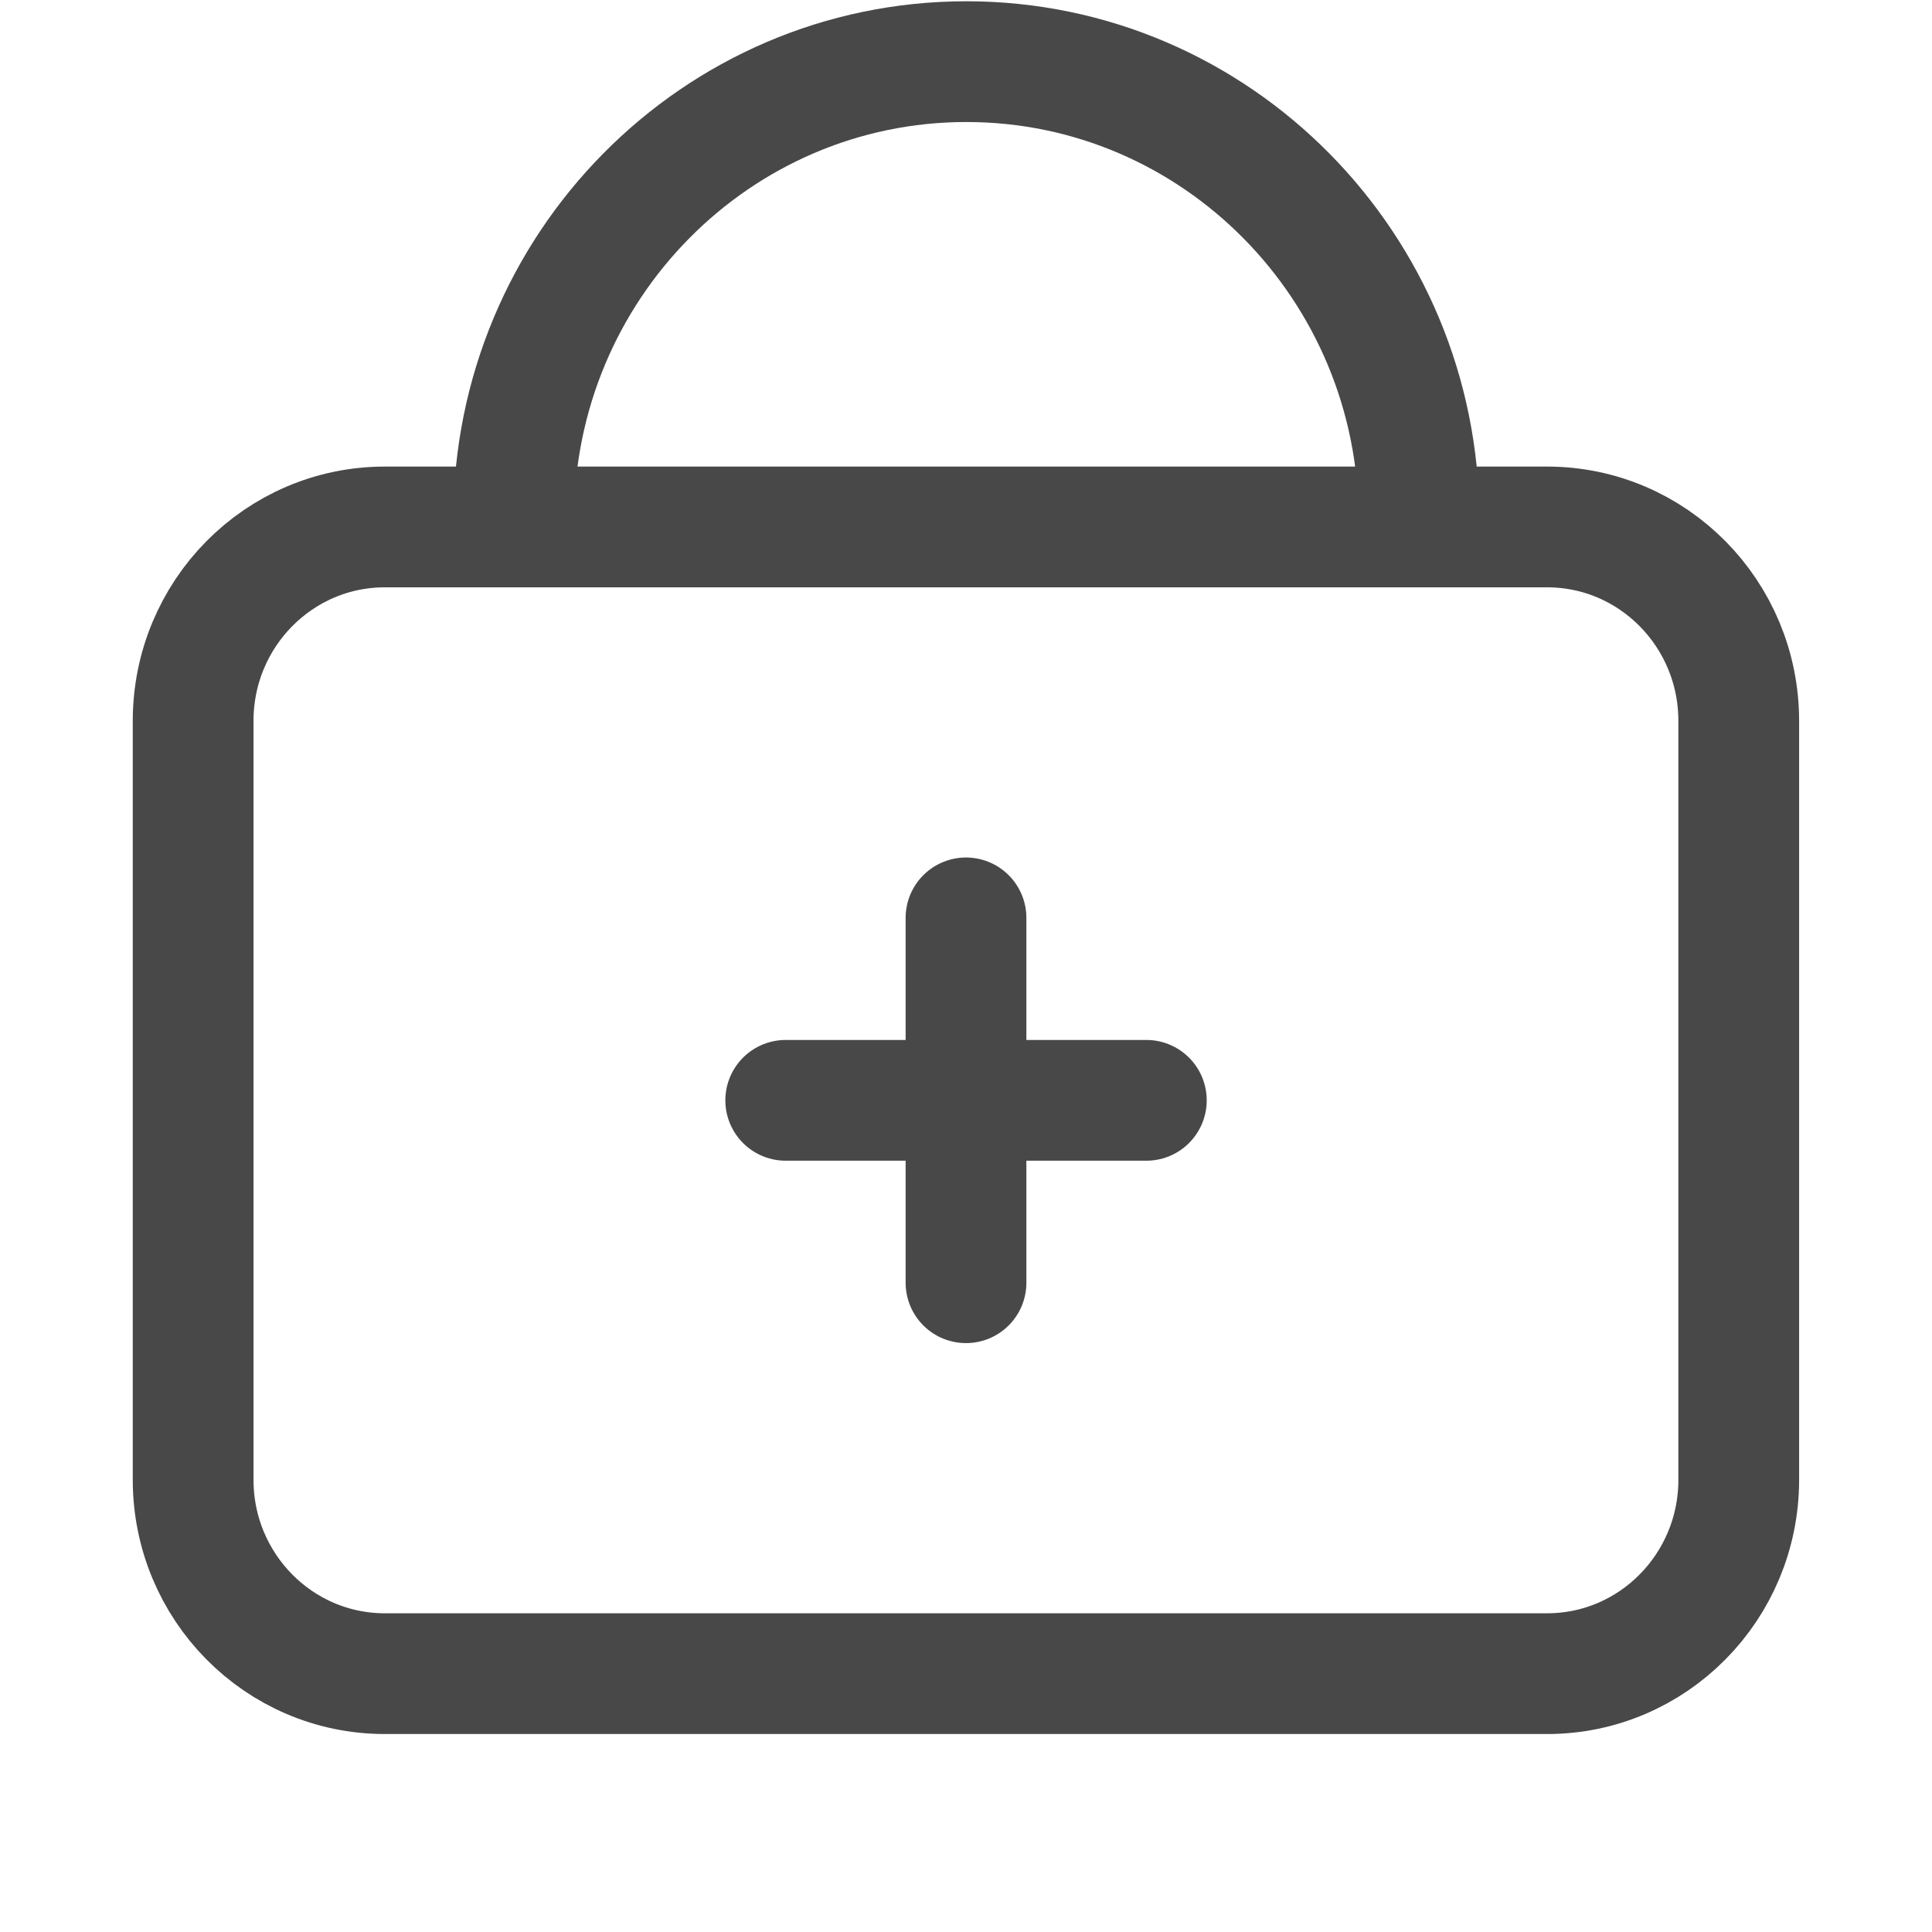 <?xml version="1.0" encoding="UTF-8"?>
<svg xmlns="http://www.w3.org/2000/svg" width="32" height="32" viewBox="0 0 32 32" fill="none">
  <g id="Layer_1">
    <g id="Group">
      <path id="Vector" d="M25.625 8.728H6.374C4.62 8.728 3.199 10.166 3.199 11.94V24.51C3.199 26.283 4.62 27.721 6.374 27.721H25.625C27.378 27.721 28.799 26.283 28.799 24.51V11.94C28.799 10.166 27.378 8.728 25.625 8.728Z" stroke="#494848" stroke-width="2" stroke-linejoin="round"></path>
      <g id="Group_2">
        <path id="Vector_2" d="M16 15.203V21.246" stroke="#494848" stroke-width="2" stroke-linecap="round" stroke-linejoin="round"></path>
        <path id="Vector_3" d="M18.987 18.225H13.014" stroke="#494848" stroke-width="2" stroke-linecap="round" stroke-linejoin="round"></path>
      </g>
    </g>
    <path id="Vector_4" d="M8.508 8.607C8.508 4.42 11.867 1.021 16.006 1.021C20.144 1.021 23.503 4.42 23.503 8.607" stroke="#494848" stroke-width="2" stroke-linejoin="round"></path>
  </g>
</svg>
